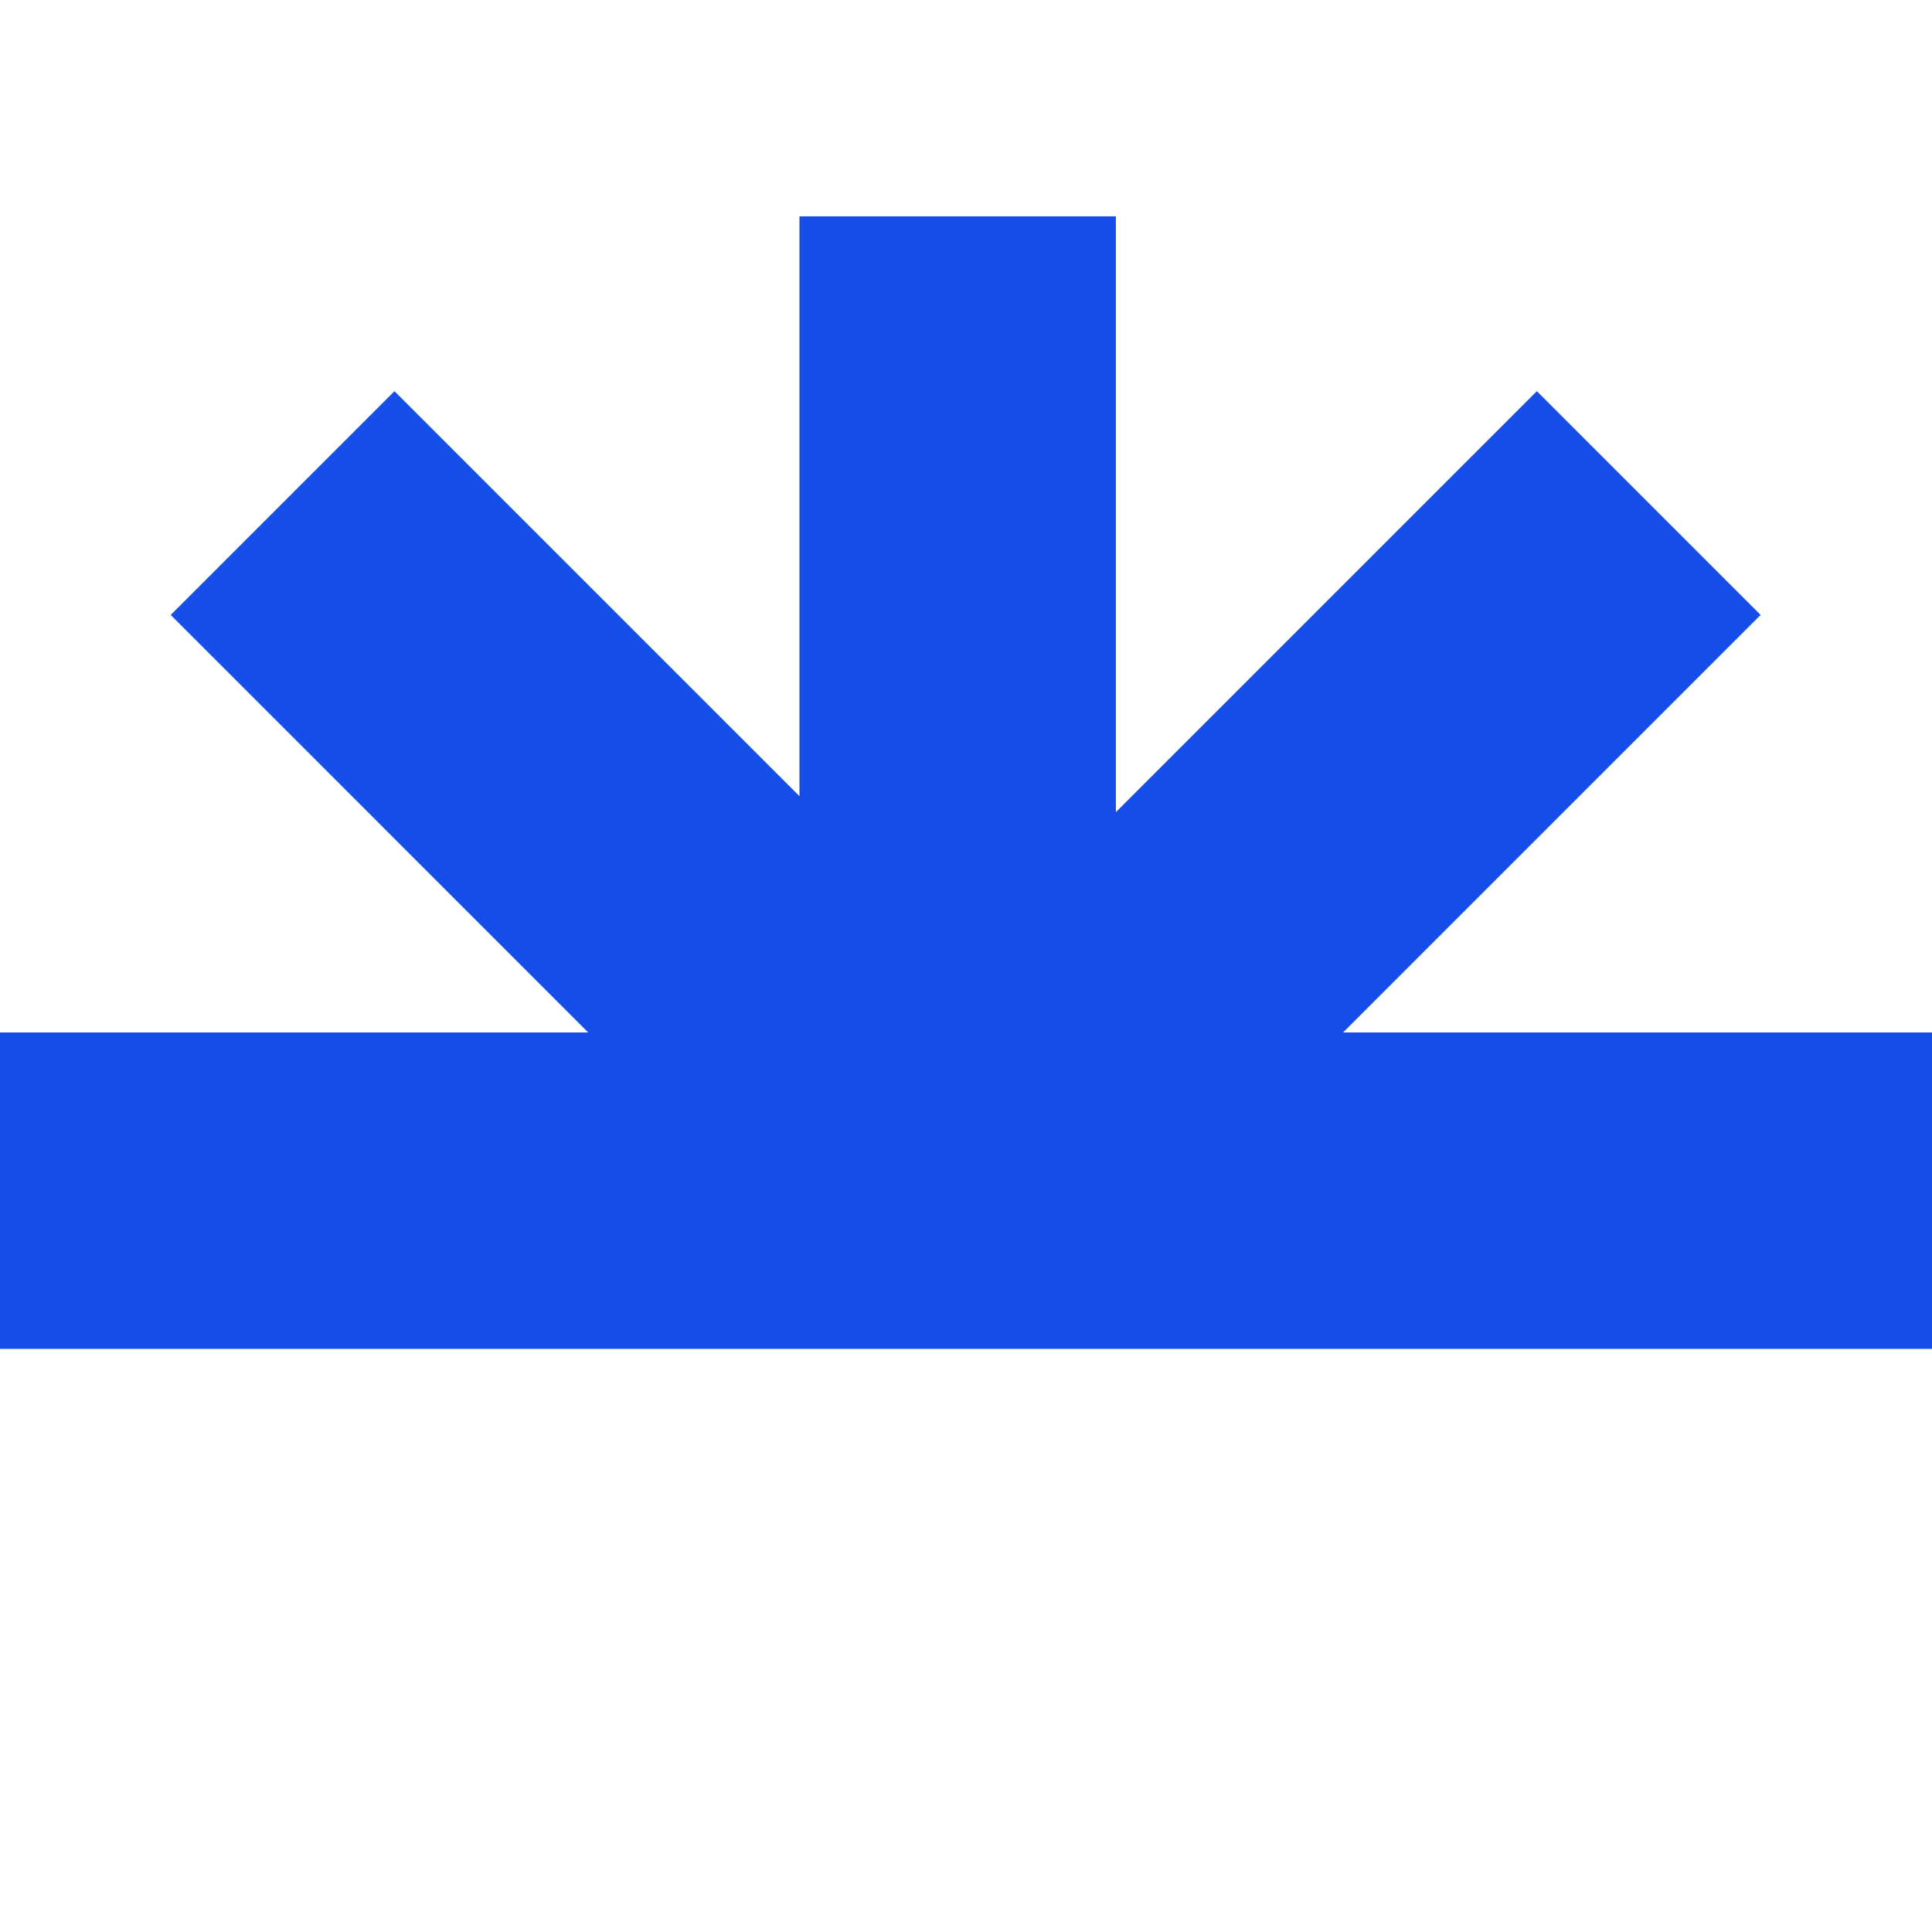 <svg width="384" height="384" viewBox="0 0 384 384" fill="none" xmlns="http://www.w3.org/2000/svg">
<path d="M33.93 122.225L116.912 205.207H0V268.103H384V205.207H266.952L349.934 122.225L305.459 77.751L221.793 161.417V43H158.897V158.242L78.405 77.751L33.93 122.225Z" fill="#164EE9"/>
</svg>

